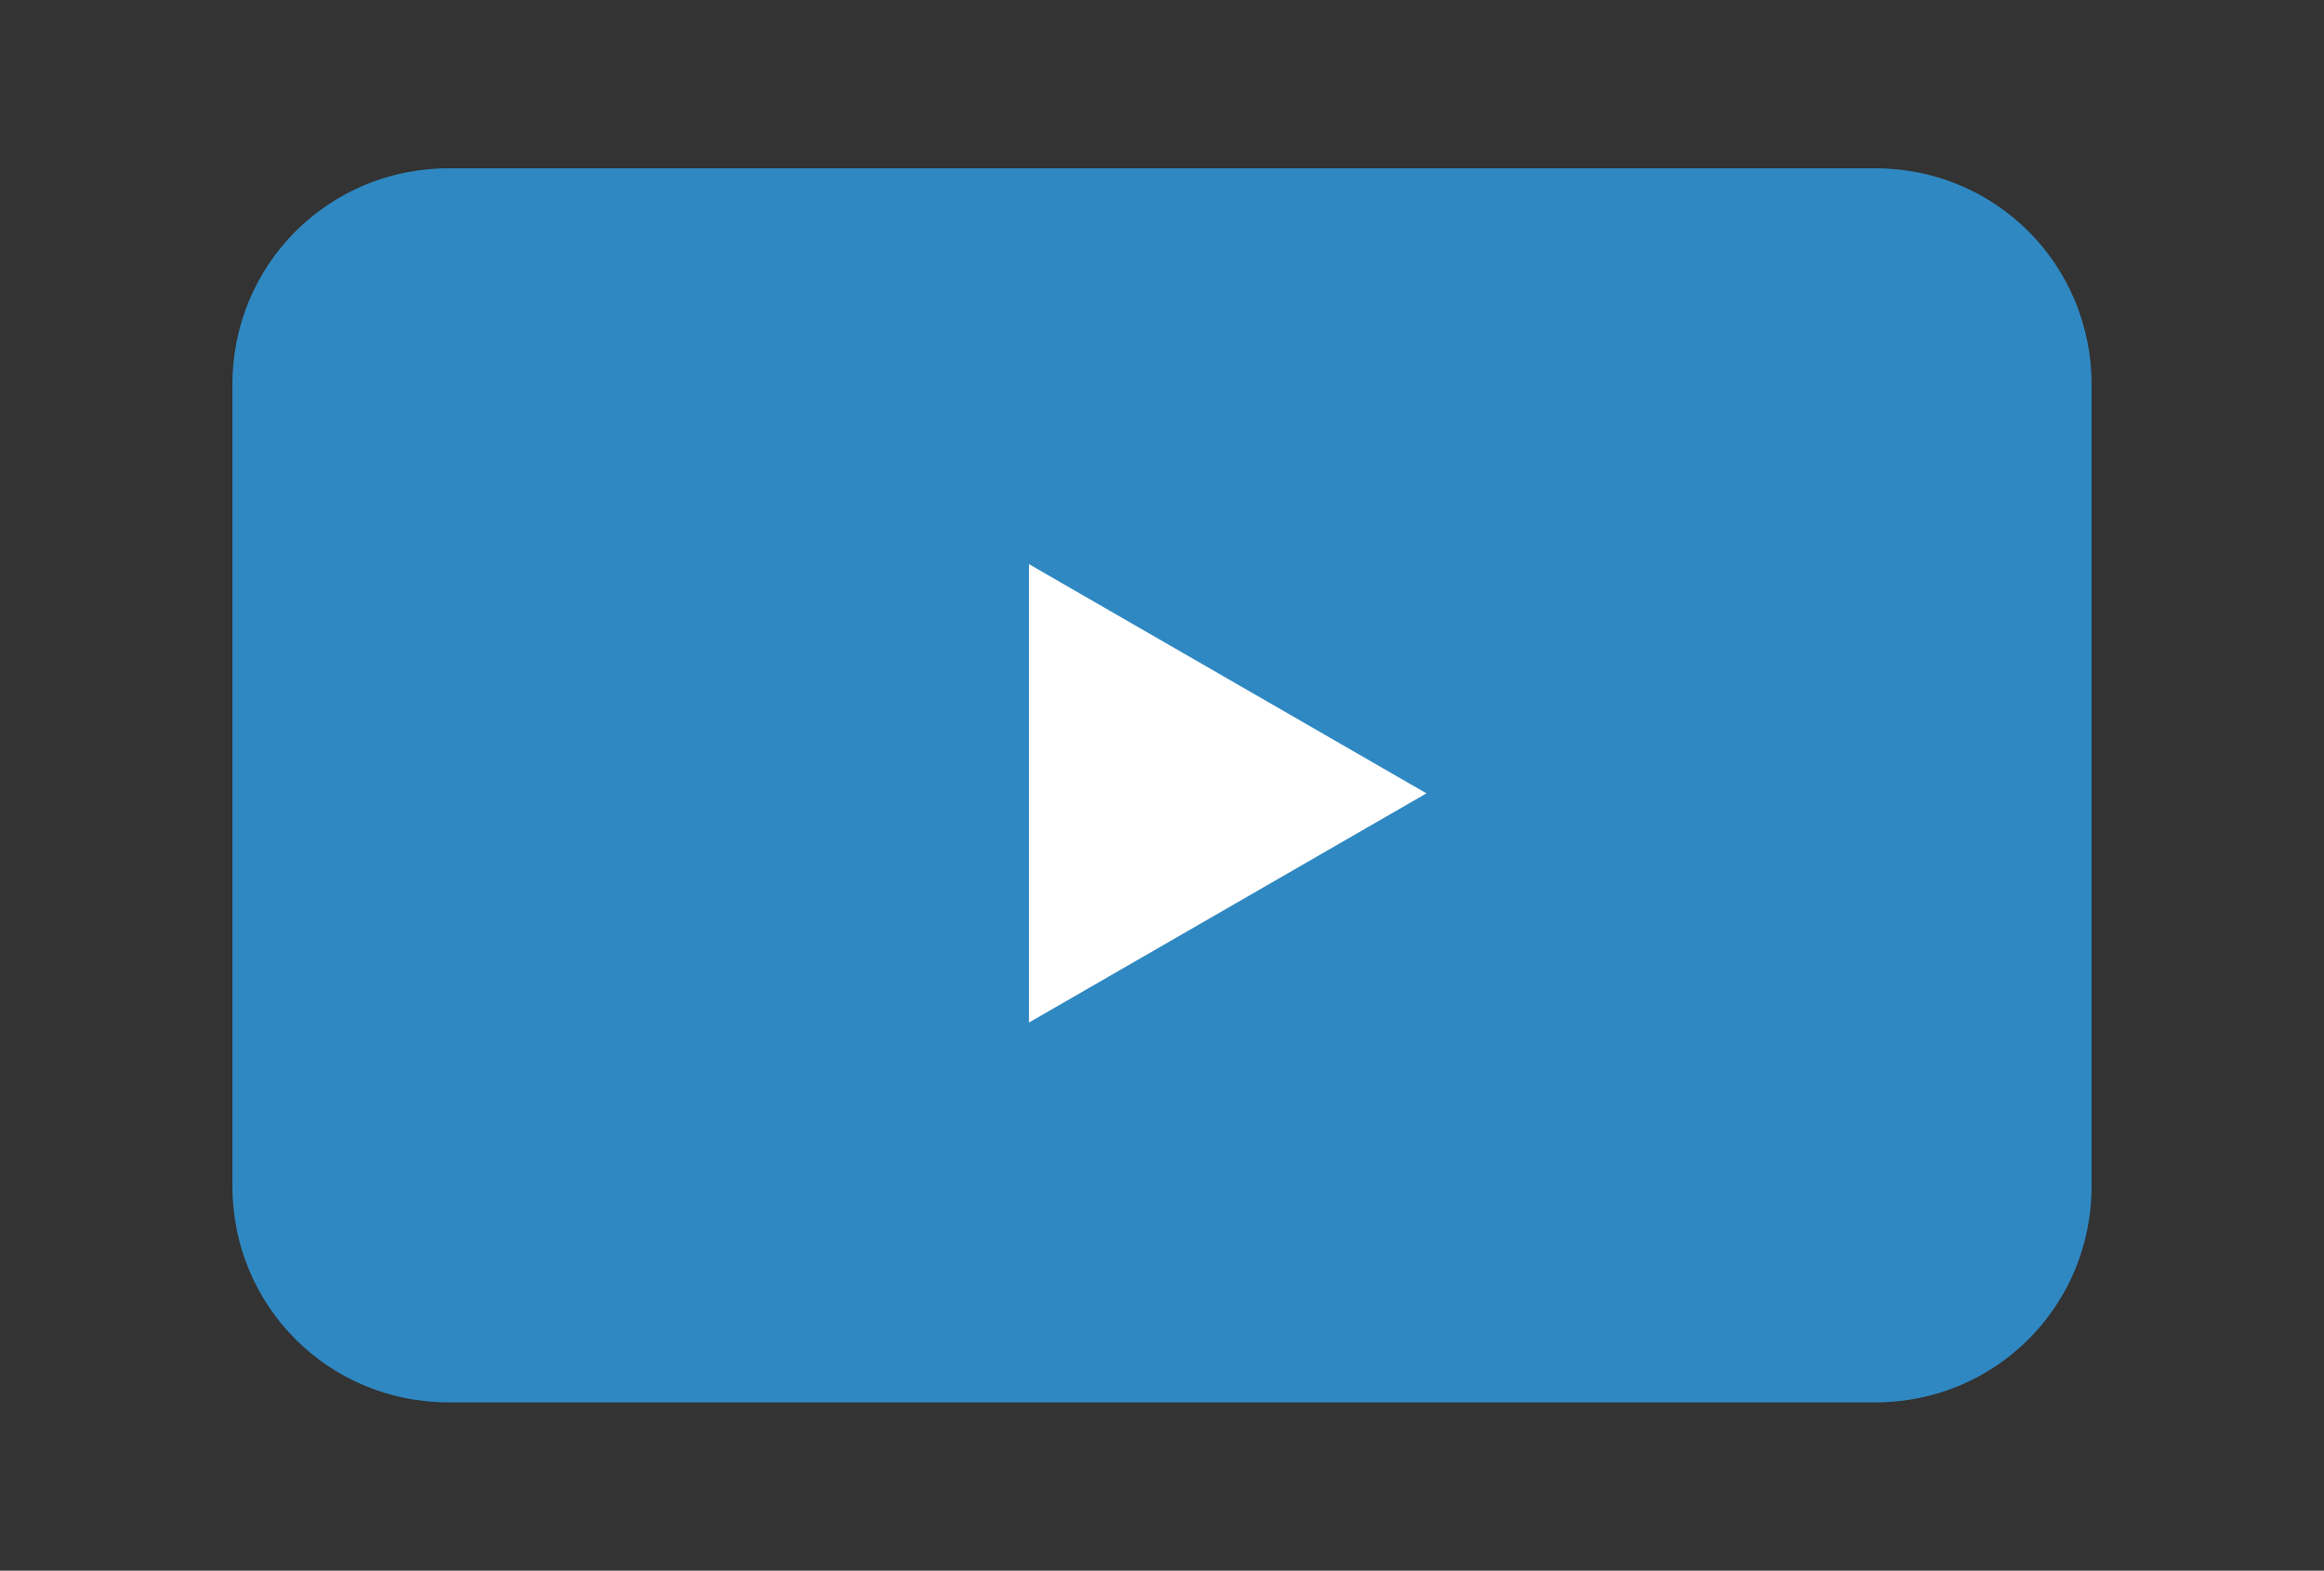 <?xml version="1.0" encoding="utf-8"?>
<!-- Generator: Adobe Illustrator 26.5.0, SVG Export Plug-In . SVG Version: 6.00 Build 0)  -->
<svg version="1.1" id="Layer_1" xmlns="http://www.w3.org/2000/svg" xmlns:xlink="http://www.w3.org/1999/xlink" x="0px" y="0px"
	 viewBox="0 0 145 98" style="enable-background:new 0 0 145 98;" xml:space="preserve">
<rect x="0" y="0" width="145" height="98" fill="#333333" stroke="none"/>
<style type="text/css">
	.st0{fill:#2F88C2;}
	.st1{fill:#FFFFFF;}
</style>
<path class="st0" d="M28,10.5h89c7.5,0,13.5,6,13.5,13.5v50c0,7.5-6,13.5-13.5,13.5H28c-7.5,0-13.5-6-13.5-13.5V24
	C14.5,16.5,20.5,10.5,28,10.5z"/>
<path class="st1" d="M64.2,63.8L89,49.5L64.2,35.2V63.8z"/>
</svg>
